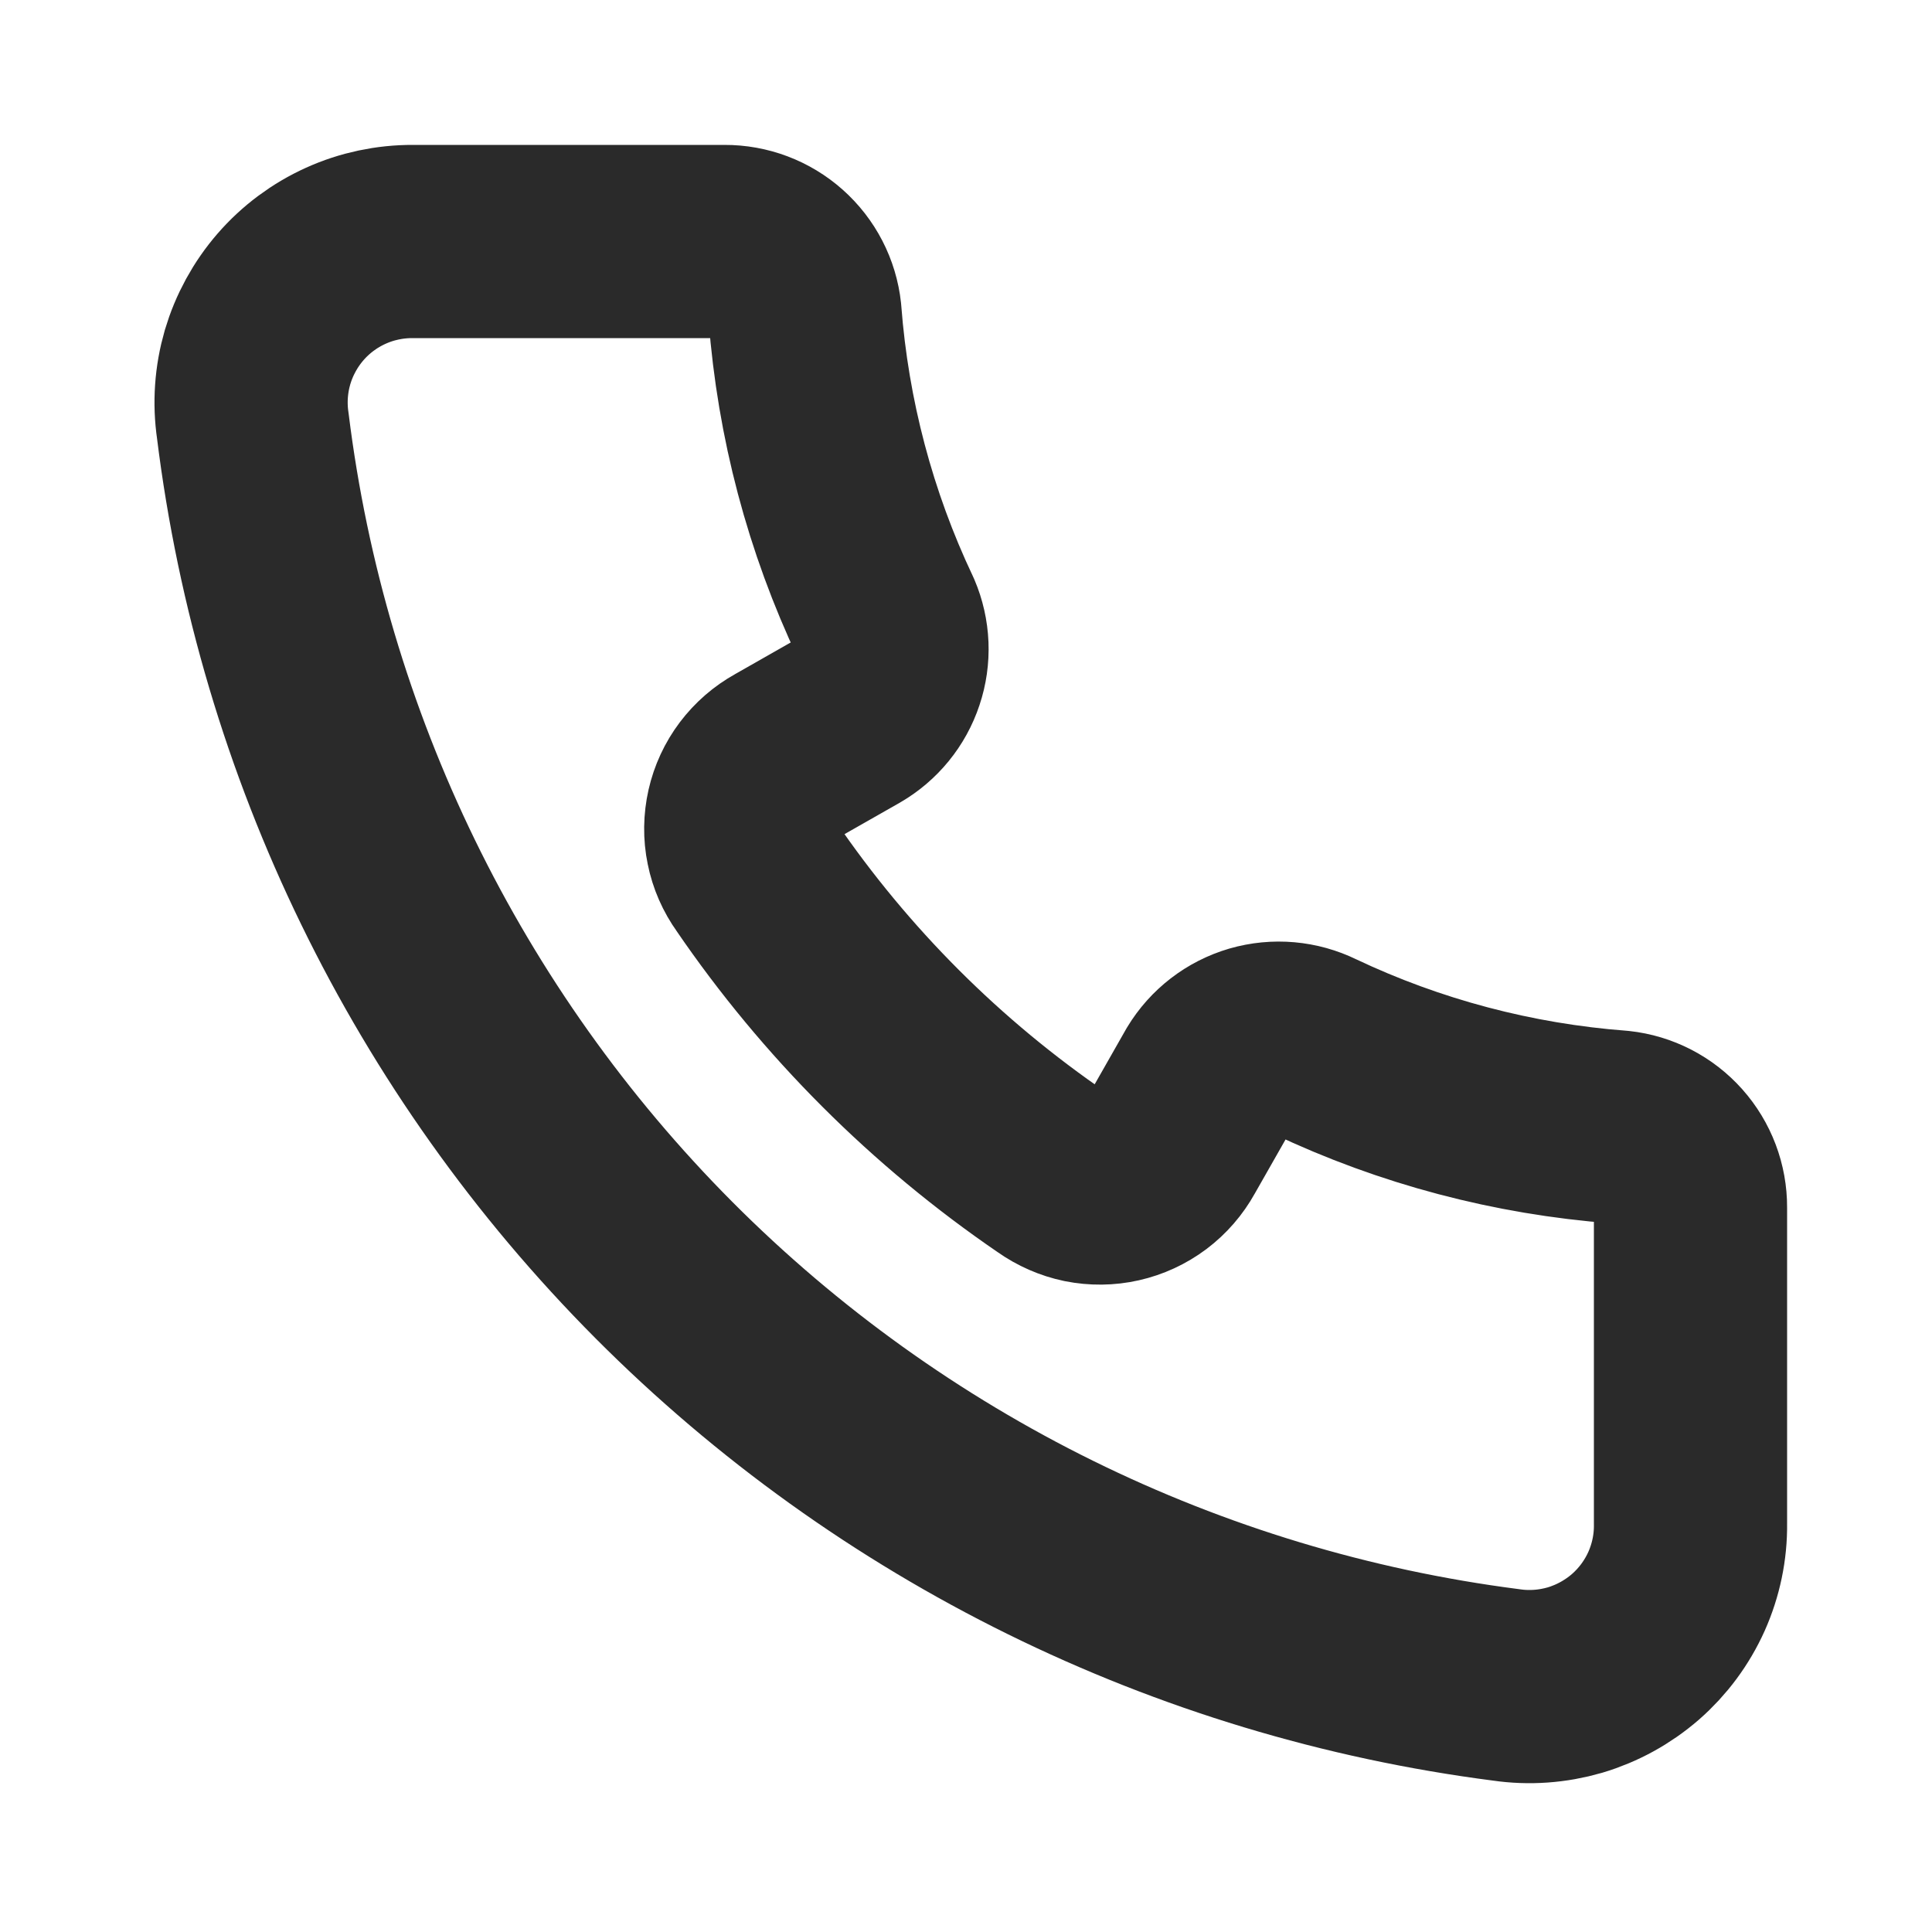 <svg width="20" height="20" viewBox="0 0 20 20" fill="none" xmlns="http://www.w3.org/2000/svg">
<path d="M17.5 12.5V15.775C17.503 16.016 17.453 16.254 17.355 16.474C17.256 16.694 17.111 16.89 16.93 17.048C16.748 17.206 16.535 17.323 16.304 17.392C16.073 17.459 15.83 17.477 15.592 17.442C12.289 17.017 9.222 15.506 6.872 13.147C4.523 10.787 3.026 7.713 2.617 4.408C2.582 4.171 2.599 3.929 2.666 3.698C2.734 3.468 2.85 3.255 3.008 3.073C3.165 2.892 3.36 2.747 3.579 2.648C3.797 2.549 4.035 2.499 4.275 2.5H7.5C7.706 2.499 7.905 2.574 8.059 2.711C8.213 2.848 8.311 3.037 8.333 3.242C8.416 4.334 8.698 5.402 9.167 6.392C9.247 6.579 9.256 6.79 9.191 6.983C9.127 7.177 8.993 7.34 8.817 7.442L8.1 7.85C7.997 7.907 7.907 7.985 7.836 8.079C7.765 8.173 7.715 8.281 7.689 8.396C7.663 8.511 7.661 8.631 7.685 8.746C7.708 8.862 7.756 8.971 7.825 9.067C8.649 10.274 9.692 11.317 10.9 12.142C10.996 12.21 11.105 12.258 11.22 12.282C11.336 12.305 11.455 12.304 11.57 12.278C11.685 12.252 11.793 12.202 11.888 12.131C11.982 12.06 12.06 11.97 12.117 11.867L12.525 11.15C12.633 10.971 12.804 10.839 13.005 10.78C13.206 10.722 13.421 10.741 13.608 10.833C14.598 11.302 15.666 11.584 16.758 11.667C16.963 11.689 17.152 11.787 17.289 11.941C17.426 12.095 17.501 12.294 17.5 12.5Z" stroke="#2A2A2A" stroke-width="2" stroke-linecap="round" stroke-linejoin="round"/>
</svg>

